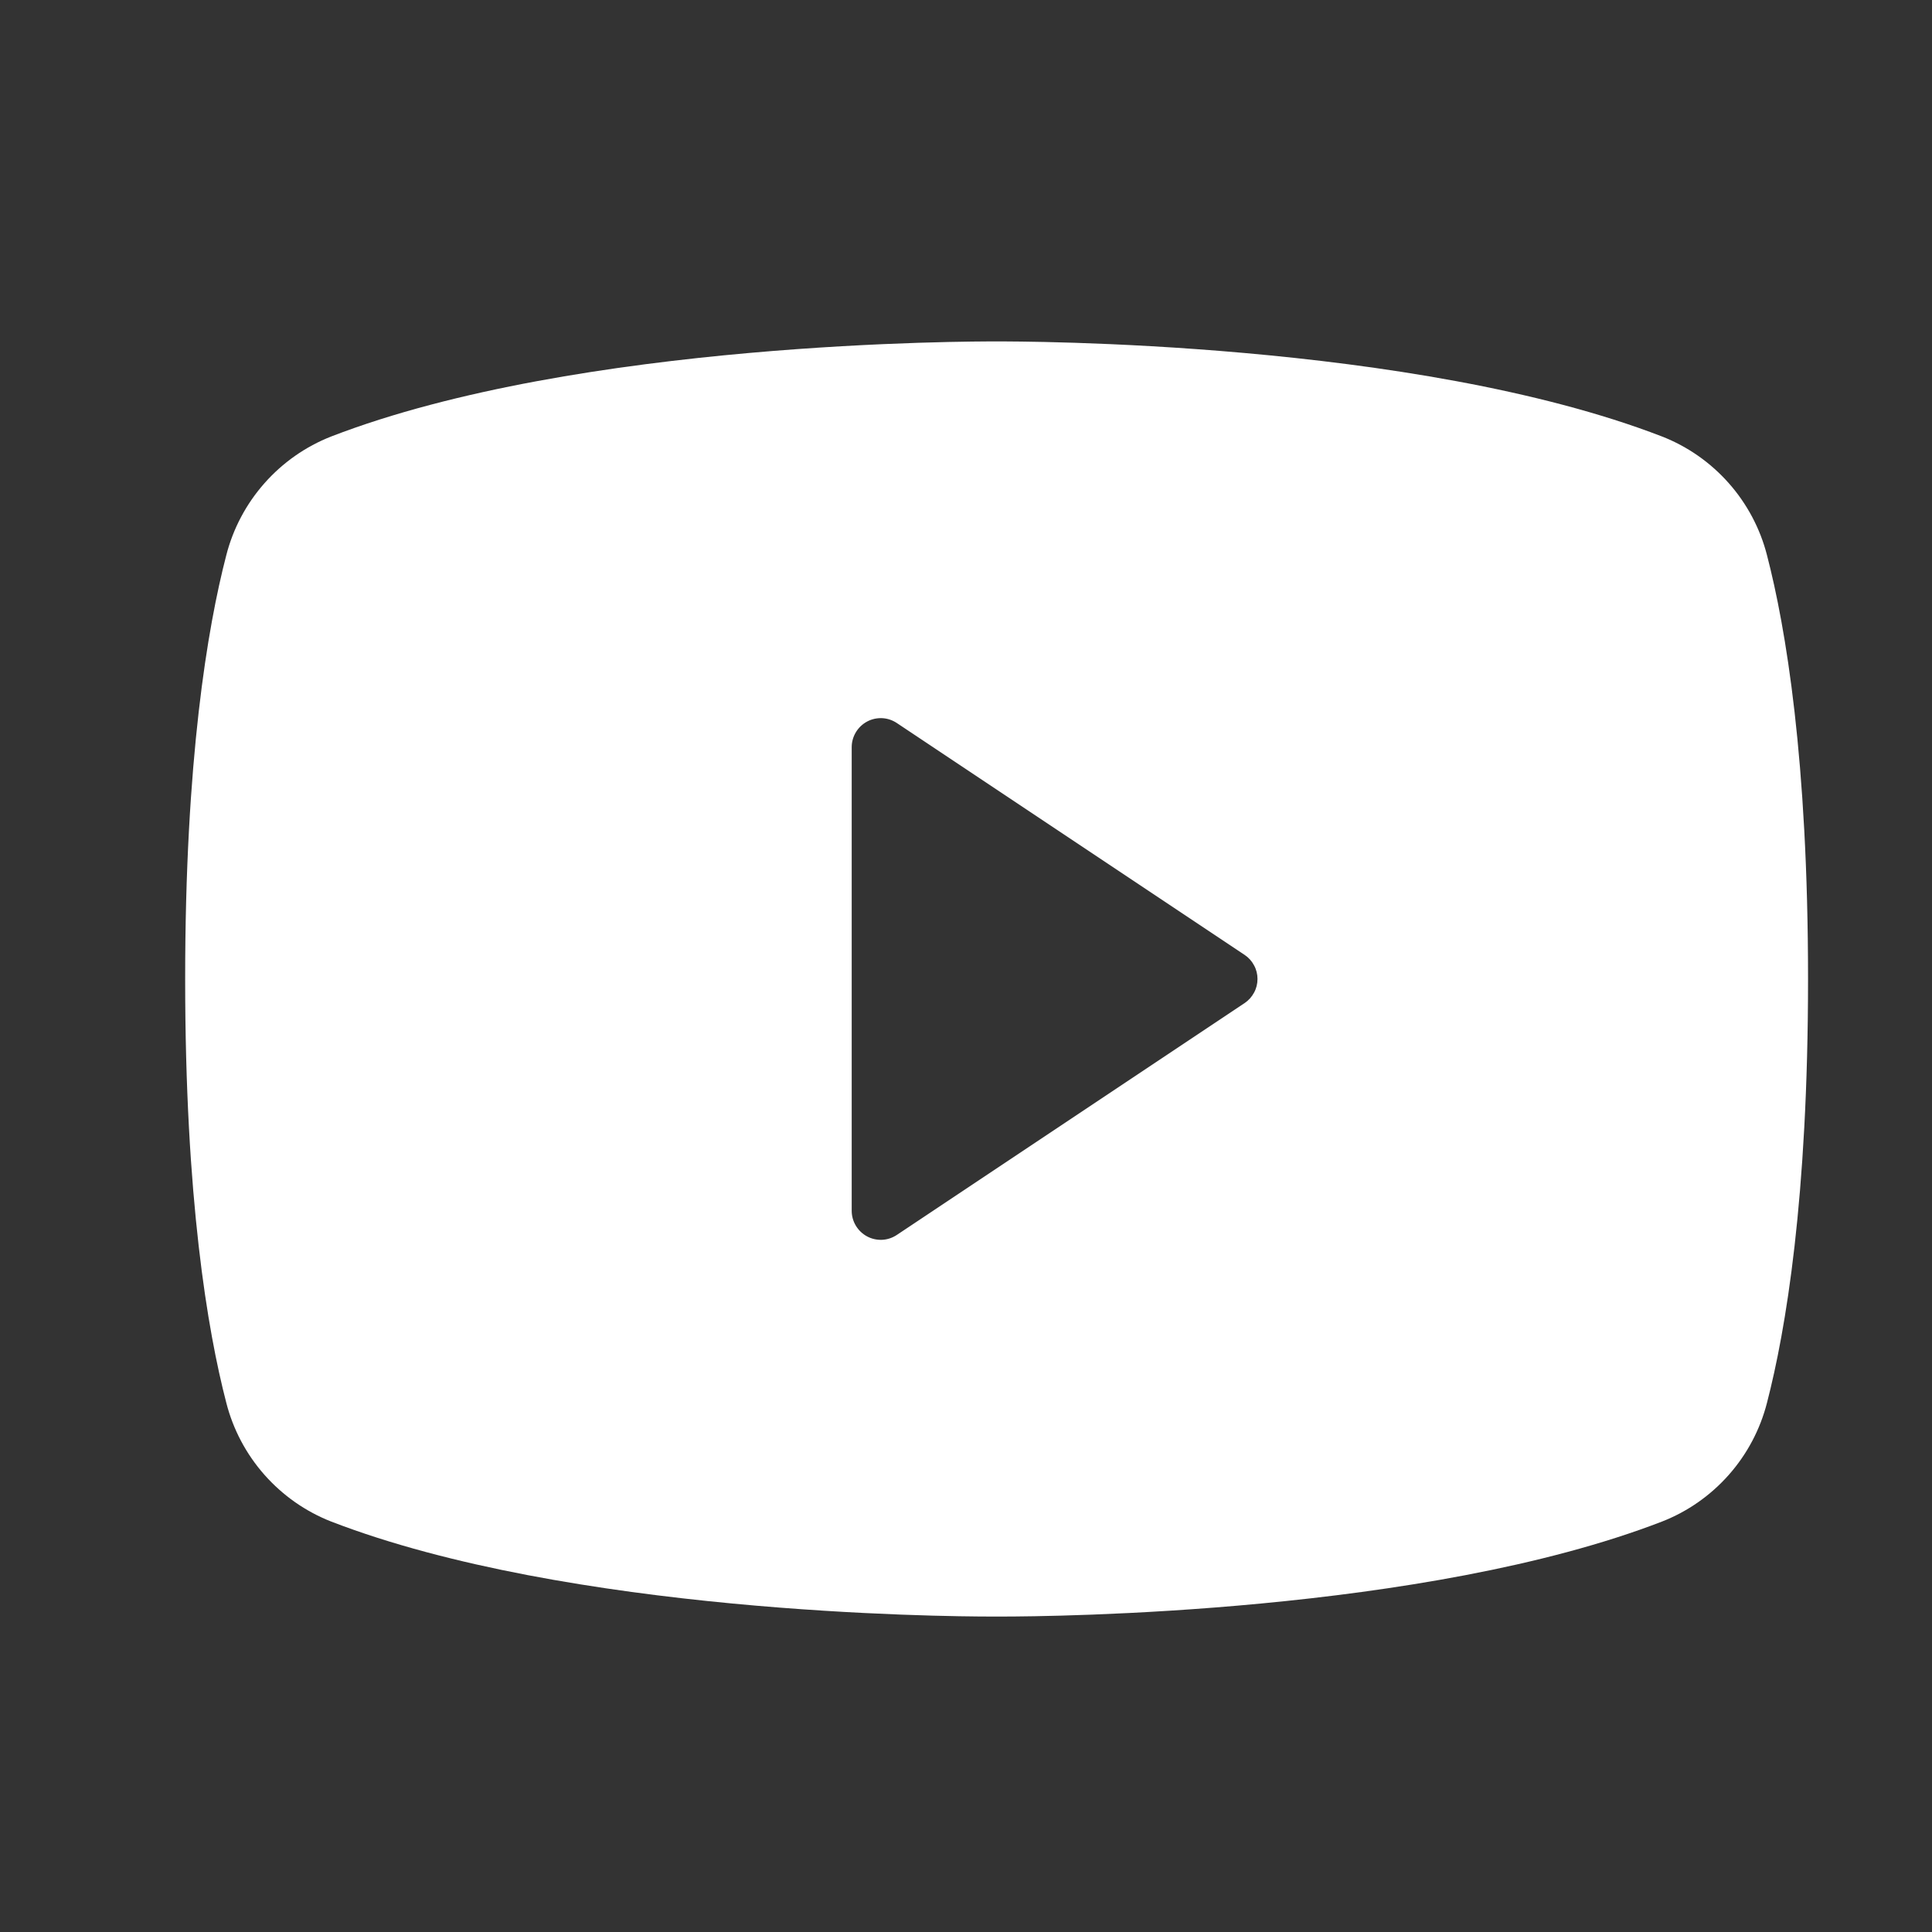 <svg width="25" height="25" viewBox="0 0 25 25" fill="none" xmlns="http://www.w3.org/2000/svg">
<rect x="0" y="0" width="25" height="25" fill="#333333" stroke="none"/>
<g id="YoutubeLogo">
<path id="Vector" d="M22.865 7.185C22.777 6.84 22.607 6.52 22.371 6.253C22.135 5.986 21.839 5.778 21.506 5.648C18.293 4.407 13.178 4.418 12.896 4.418C12.615 4.418 7.5 4.407 4.286 5.648C3.954 5.778 3.658 5.986 3.422 6.253C3.186 6.52 3.016 6.84 2.928 7.185C2.685 8.121 2.396 9.831 2.396 12.668C2.396 15.505 2.685 17.215 2.928 18.151C3.016 18.496 3.185 18.816 3.422 19.084C3.658 19.351 3.954 19.559 4.286 19.689C7.365 20.877 12.184 20.918 12.835 20.918H12.958C13.609 20.918 18.43 20.877 21.506 19.689C21.839 19.559 22.135 19.351 22.371 19.084C22.608 18.816 22.777 18.496 22.865 18.151C23.108 17.213 23.396 15.505 23.396 12.668C23.396 9.831 23.108 8.121 22.865 7.185ZM16.105 12.98L11.605 15.98C11.548 16.018 11.482 16.04 11.415 16.043C11.347 16.046 11.279 16.031 11.22 15.999C11.16 15.967 11.11 15.919 11.075 15.861C11.04 15.803 11.021 15.736 11.021 15.668V9.668C11.021 9.6 11.04 9.533 11.075 9.475C11.11 9.417 11.16 9.369 11.22 9.337C11.279 9.305 11.347 9.29 11.415 9.293C11.482 9.296 11.548 9.318 11.605 9.356L16.105 12.356C16.156 12.39 16.198 12.436 16.227 12.491C16.257 12.545 16.272 12.606 16.272 12.668C16.272 12.73 16.257 12.791 16.227 12.845C16.198 12.899 16.156 12.946 16.105 12.98Z" fill="white"/>
</g>
</svg>
